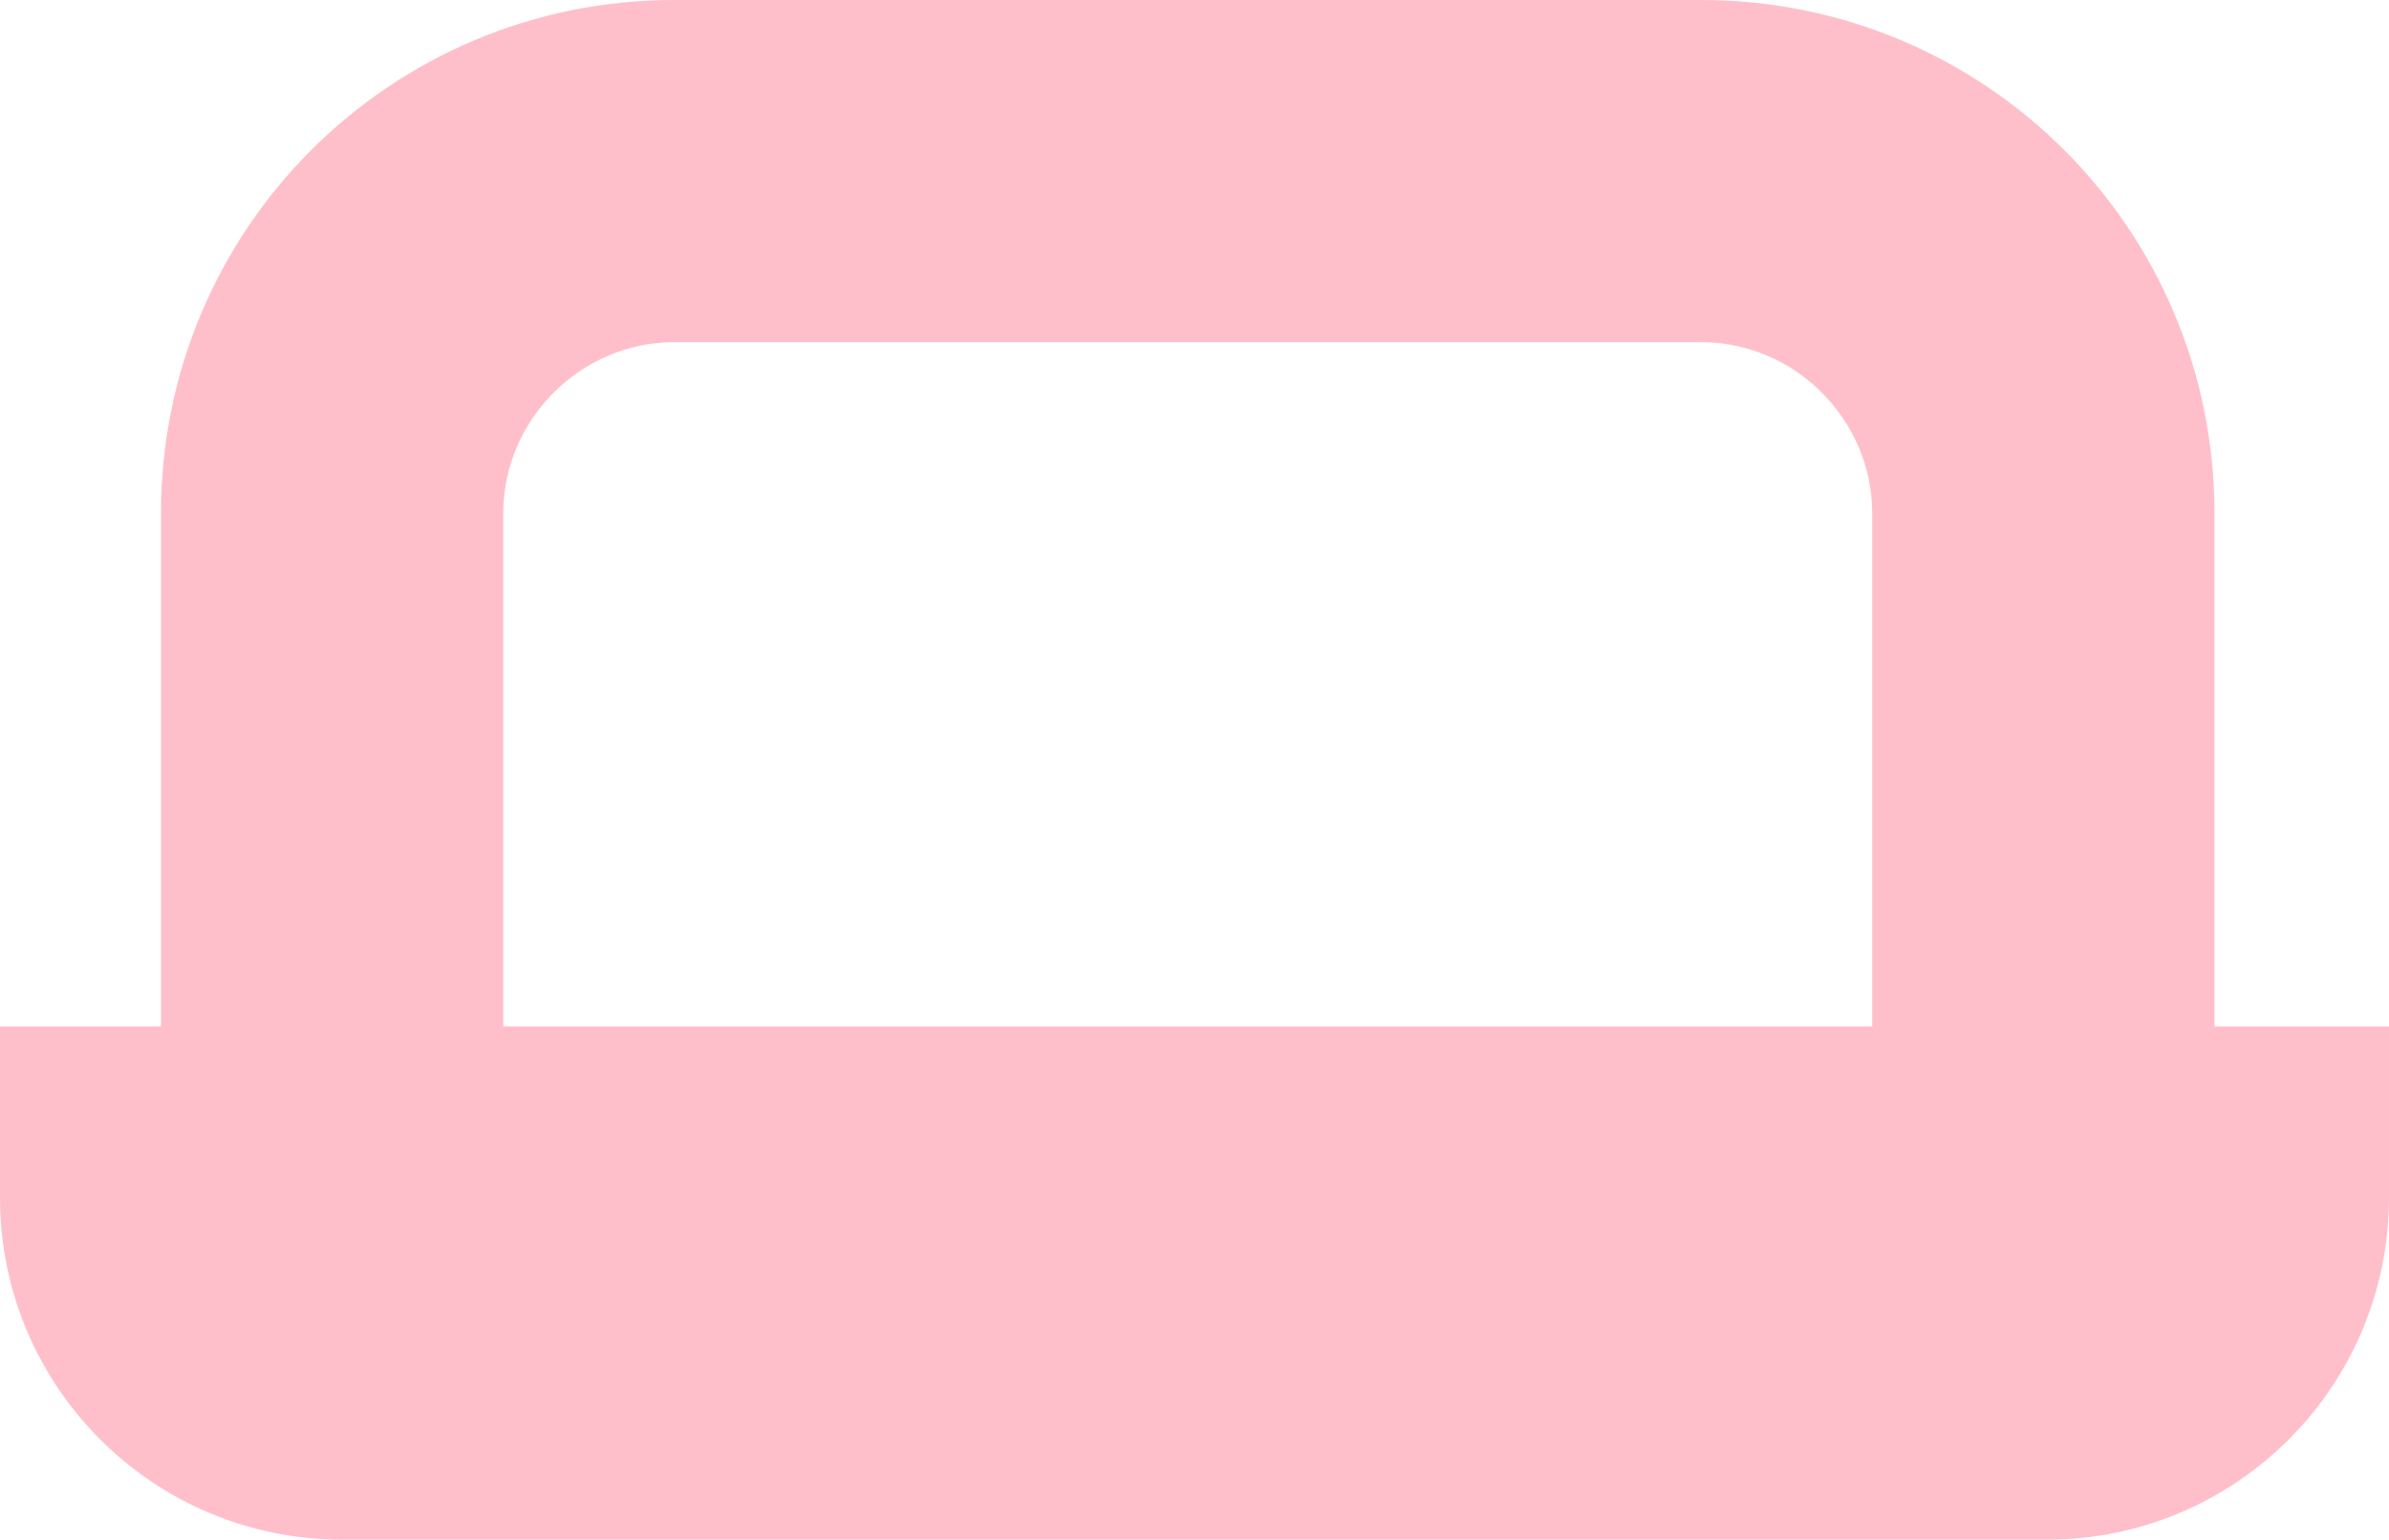 <?xml version="1.0" encoding="UTF-8" standalone="no"?>
<svg
   height="9"
   viewBox="0 0 13.961 9"
   width="13.961"
   version="1.1"
   id="svg12"
   sodipodi:docname="dock-symbolic.svg"
   inkscape:version="1.3.2 (091e20ef0f, 2023-11-25)"
   xmlns:inkscape="http://www.inkscape.org/namespaces/inkscape"
   xmlns:sodipodi="http://sodipodi.sourceforge.net/DTD/sodipodi-0.dtd"
   xmlns="http://www.w3.org/2000/svg"
   xmlns:svg="http://www.w3.org/2000/svg">
  <defs
     id="defs12" />
  <sodipodi:namedview
     id="namedview12"
     pagecolor="#ffffff"
     bordercolor="#000000"
     borderopacity="0.25"
     inkscape:showpageshadow="2"
     inkscape:pageopacity="0.0"
     inkscape:pagecheckerboard="0"
     inkscape:deskcolor="#d1d1d1"
     inkscape:zoom="50.25"
     inkscape:cx="6.9452736"
     inkscape:cy="8"
     inkscape:window-width="1920"
     inkscape:window-height="1008"
     inkscape:window-x="0"
     inkscape:window-y="0"
     inkscape:window-maximized="1"
     inkscape:current-layer="svg12" />
  <filter
     id="a"
     height="1"
     width="1"
     x="0"
     y="0">
    <feColorMatrix
       color-interpolation-filters="sRGB"
       values="0 0 0 0 1 0 0 0 0 1 0 0 0 0 1 0 0 0 1 0"
       id="feColorMatrix1" />
  </filter>
  <mask
     id="b">
    <g
       filter="url(#a)"
       id="g1">
      <path
         d="M -1.6,-1.6 H 17.6 V 17.6 H -1.6 Z"
         fill-opacity="0.5"
         id="path1" />
    </g>
  </mask>
  <clipPath
     id="c">
    <path
       d="M 0,0 H 1600 V 1200 H 0 Z"
       id="path2" />
  </clipPath>
  <mask
     id="d">
    <g
       filter="url(#a)"
       id="g3">
      <path
         d="M -1.6,-1.6 H 17.6 V 17.6 H -1.6 Z"
         fill-opacity="0.7"
         id="path3" />
    </g>
  </mask>
  <clipPath
     id="e">
    <path
       d="M 0,0 H 1600 V 1200 H 0 Z"
       id="path4" />
  </clipPath>
  <mask
     id="f">
    <g
       filter="url(#a)"
       id="g5">
      <path
         d="M -1.6,-1.6 H 17.6 V 17.6 H -1.6 Z"
         fill-opacity="0.35"
         id="path5" />
    </g>
  </mask>
  <clipPath
     id="g">
    <path
       d="M 0,0 H 1600 V 1200 H 0 Z"
       id="path6" />
  </clipPath>
  <g
     mask="url(#b)"
     id="g8"
     transform="translate(-1.059)">
    <g
       clip-path="url(#c)"
       transform="translate(-40,-476)"
       id="g7">
      <path
         d="m 550,182 c -0.352,0.004 -0.695,0.102 -1,0.281 v 3.438 c 0.305,0.18 0.648,0.277 1,0.281 1.105,0 2,-0.895 2,-2 0,-1.105 -0.895,-2 -2,-2 z m 0,5 c -0.34,0 -0.68,0.059 -1,0.176 V 194 h 4 v -4 c 0,-1.656 -1.344,-3 -3,-3 z m 0,0"
         id="path7" />
    </g>
  </g>
  <g
     mask="url(#d)"
     id="g10"
     transform="translate(-1.059)">
    <g
       clip-path="url(#e)"
       transform="translate(-40,-476)"
       id="g9">
      <path
         d="m 569,182 v 4 c 1.105,0 2,-0.895 2,-2 0,-1.105 -0.895,-2 -2,-2 z m 0,5 v 7 h 3 v -4 c 0,-1.656 -1.344,-3 -3,-3 z m 0,0"
         id="path8" />
    </g>
  </g>
  <g
     mask="url(#f)"
     id="g12"
     transform="translate(-1.059)">
    <g
       clip-path="url(#g)"
       transform="translate(-40,-476)"
       id="g11">
      <path
         d="m 573,182.27 v 3.449 c 0.613,-0.355 0.996,-1.008 1,-1.719 0,-0.715 -0.383,-1.375 -1,-1.73 z m 0,4.906 V 194 h 2 v -4 c 0,-1.27 -0.801,-2.402 -2,-2.824 z m 0,0"
         id="path10" />
    </g>
  </g>
  <path
     d="m 3.941,0 c -1.66,0 -3,1.34 -3,3 V 6 H 0 v 1 c 0,1.105 0.895,2 2,2 h 9.961 c 1.105,0 2,-0.895 2,-2 V 6 H 12.941 V 3 c 0,-1.66 -1.34,-3 -3,-3 z m 0,2 h 6 c 0.547,0 1,0.453 1,1 v 3 h -8 V 3 c 0,-0.547 0.453,-1 1,-1 z"
     fill="#2e3436"
     id="path12"
     sodipodi:nodetypes="ssccssssccssssssccss"
     style="fill:#ffbfca;fill-opacity:1" />
</svg>
